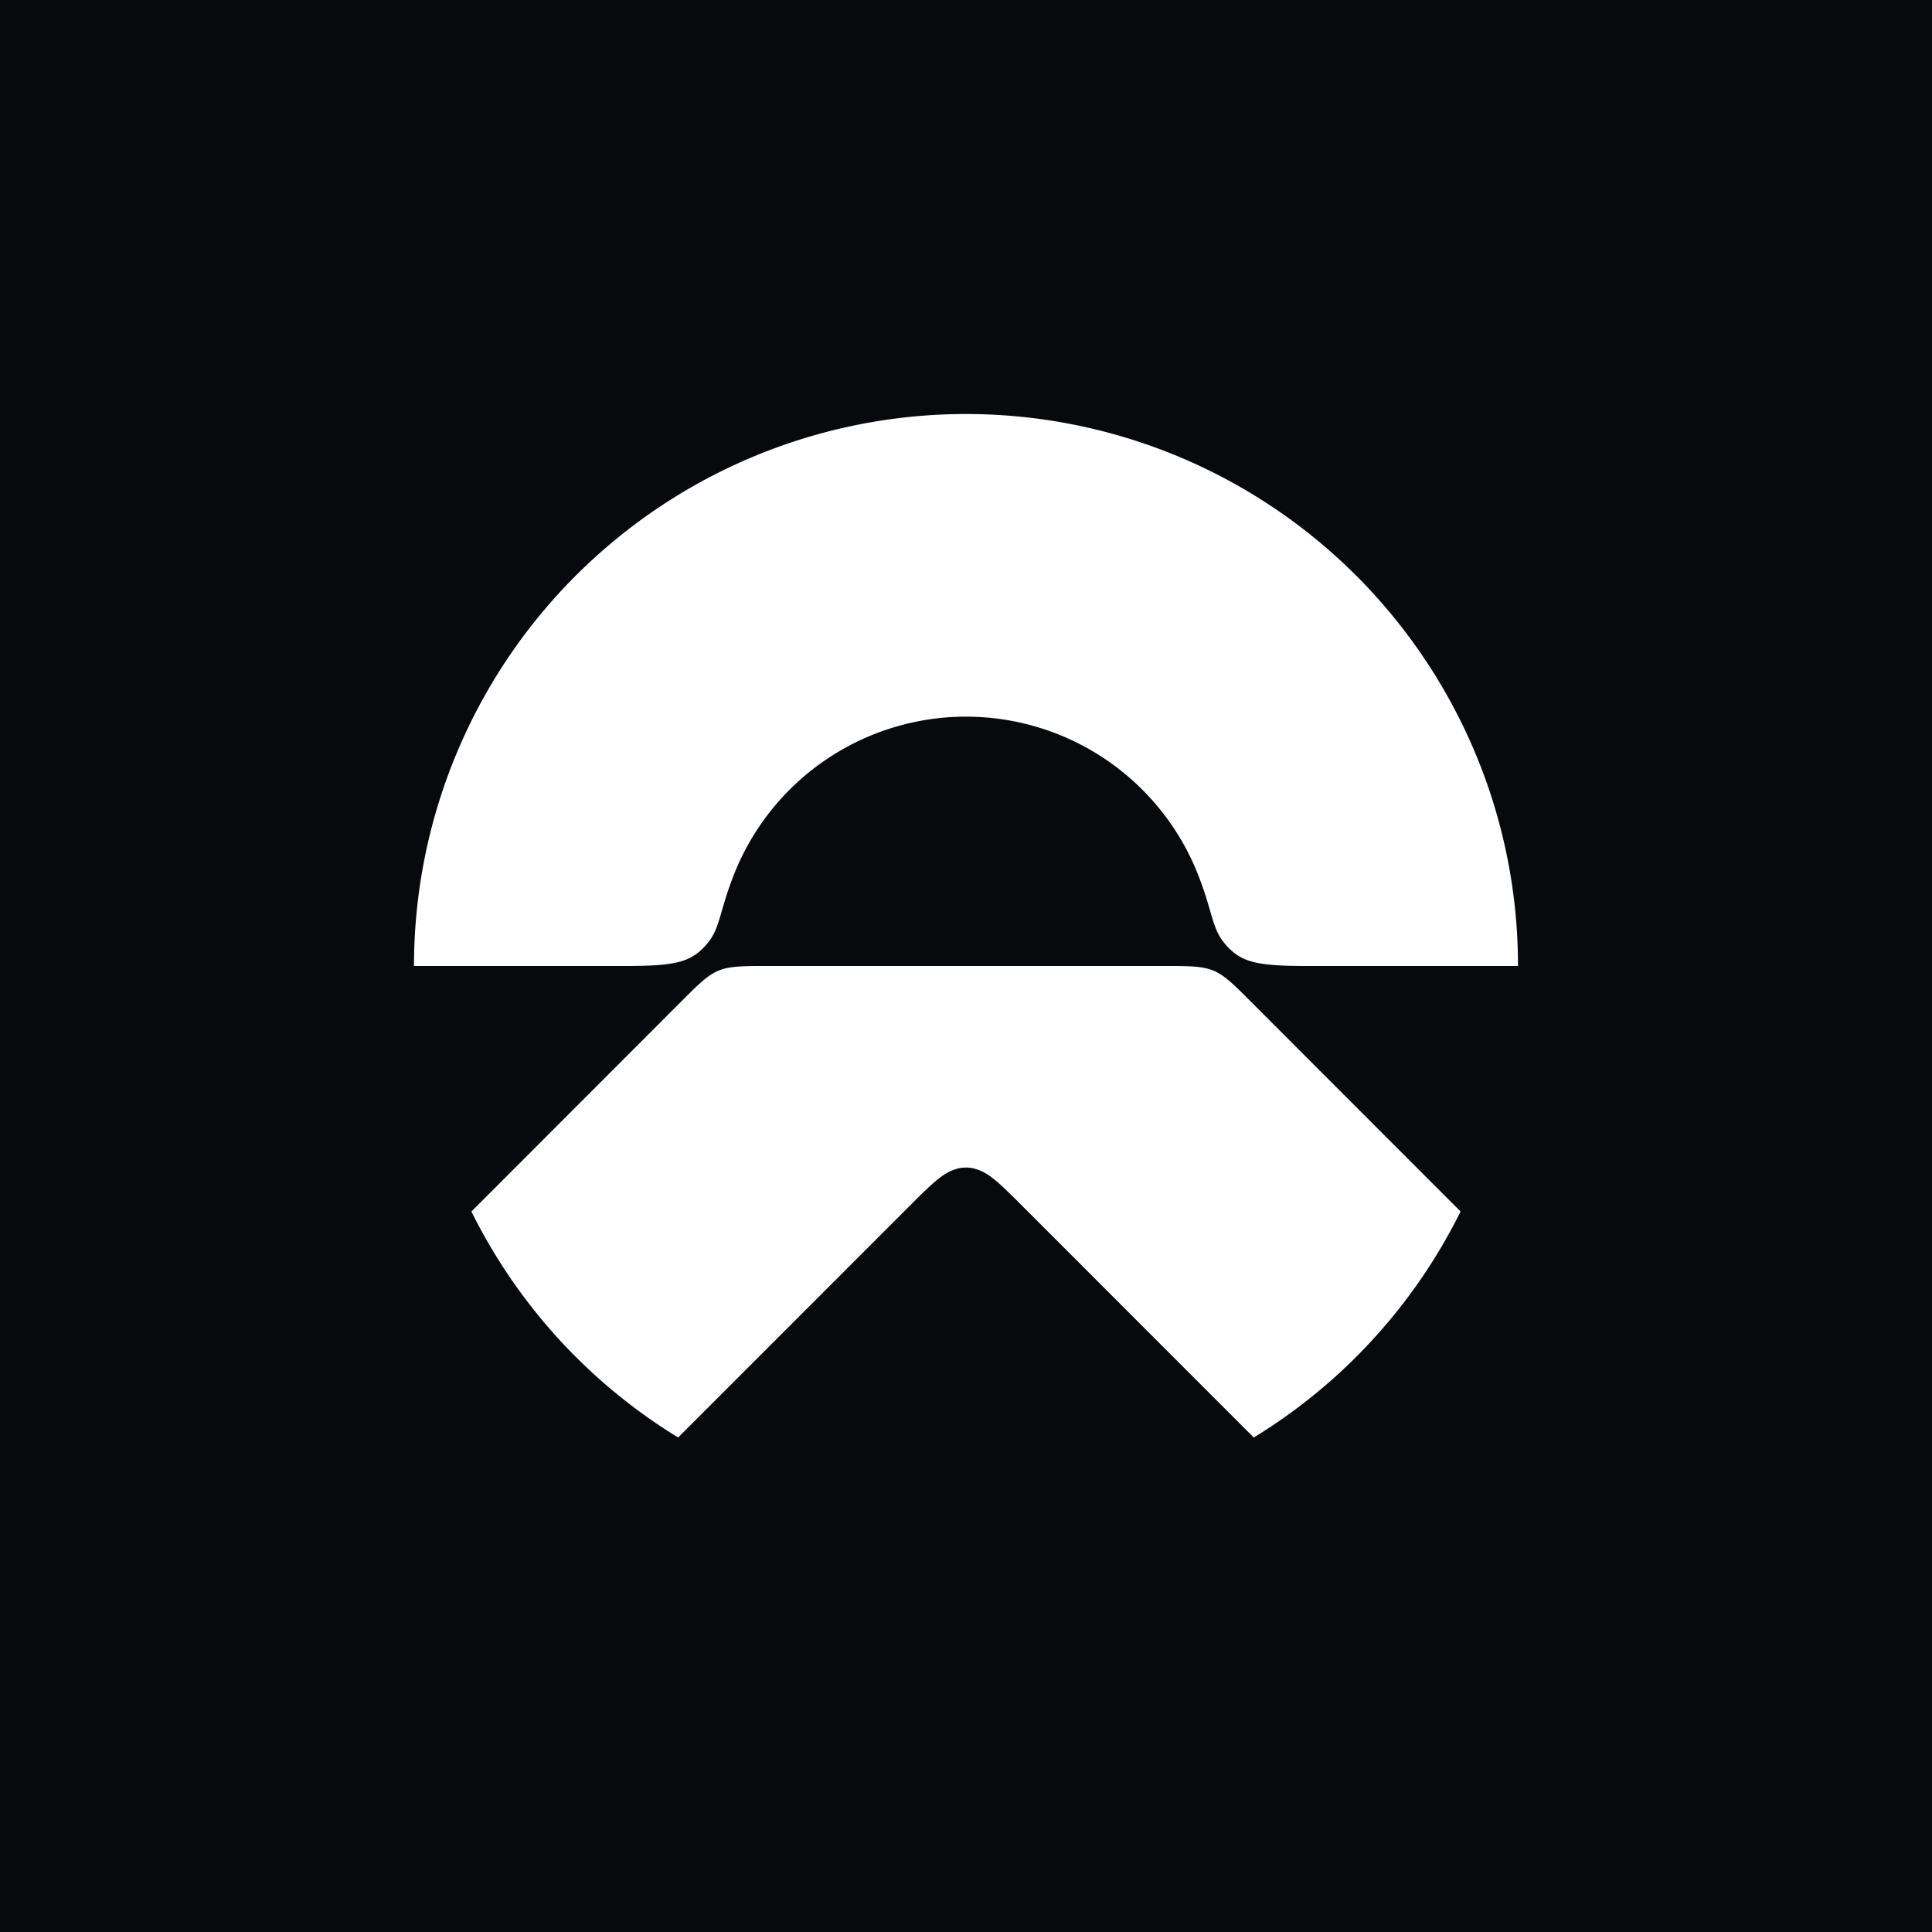 <?xml version="1.0" encoding="UTF-8"?> <svg xmlns="http://www.w3.org/2000/svg" width="56" height="56"><path fill="#08090D" d="M0 0h56v56H0z"></path><path d="M20.432 27.427c.447-.481.384-.89.821-2.024a7.23 7.23 0 0113.493 0c.438 1.135.375 1.543.821 2.024.435.47.892.573 2.312.573H44c0-4.625-1.986-8.853-5.184-11.788a15.996 15.996 0 00-21.633 0A15.993 15.993 0 0012 28h6.12c1.421 0 1.878-.103 2.312-.573zm21.904 7.689L36.424 29.2C35.19 27.965 35.294 28 33.544 28H22.456c-1.75 0-1.646-.035-2.882 1.201l-5.91 5.915a16.006 16.006 0 005.992 6.55c1.514-1.513 6.054-6.056 6.81-6.812.62-.62.895-.86 1.231-.964a.968.968 0 01.604 0c.336.103.61.343 1.23.964l6.81 6.813a16.003 16.003 0 005.994-6.551z" fill="#fff"></path></svg> 